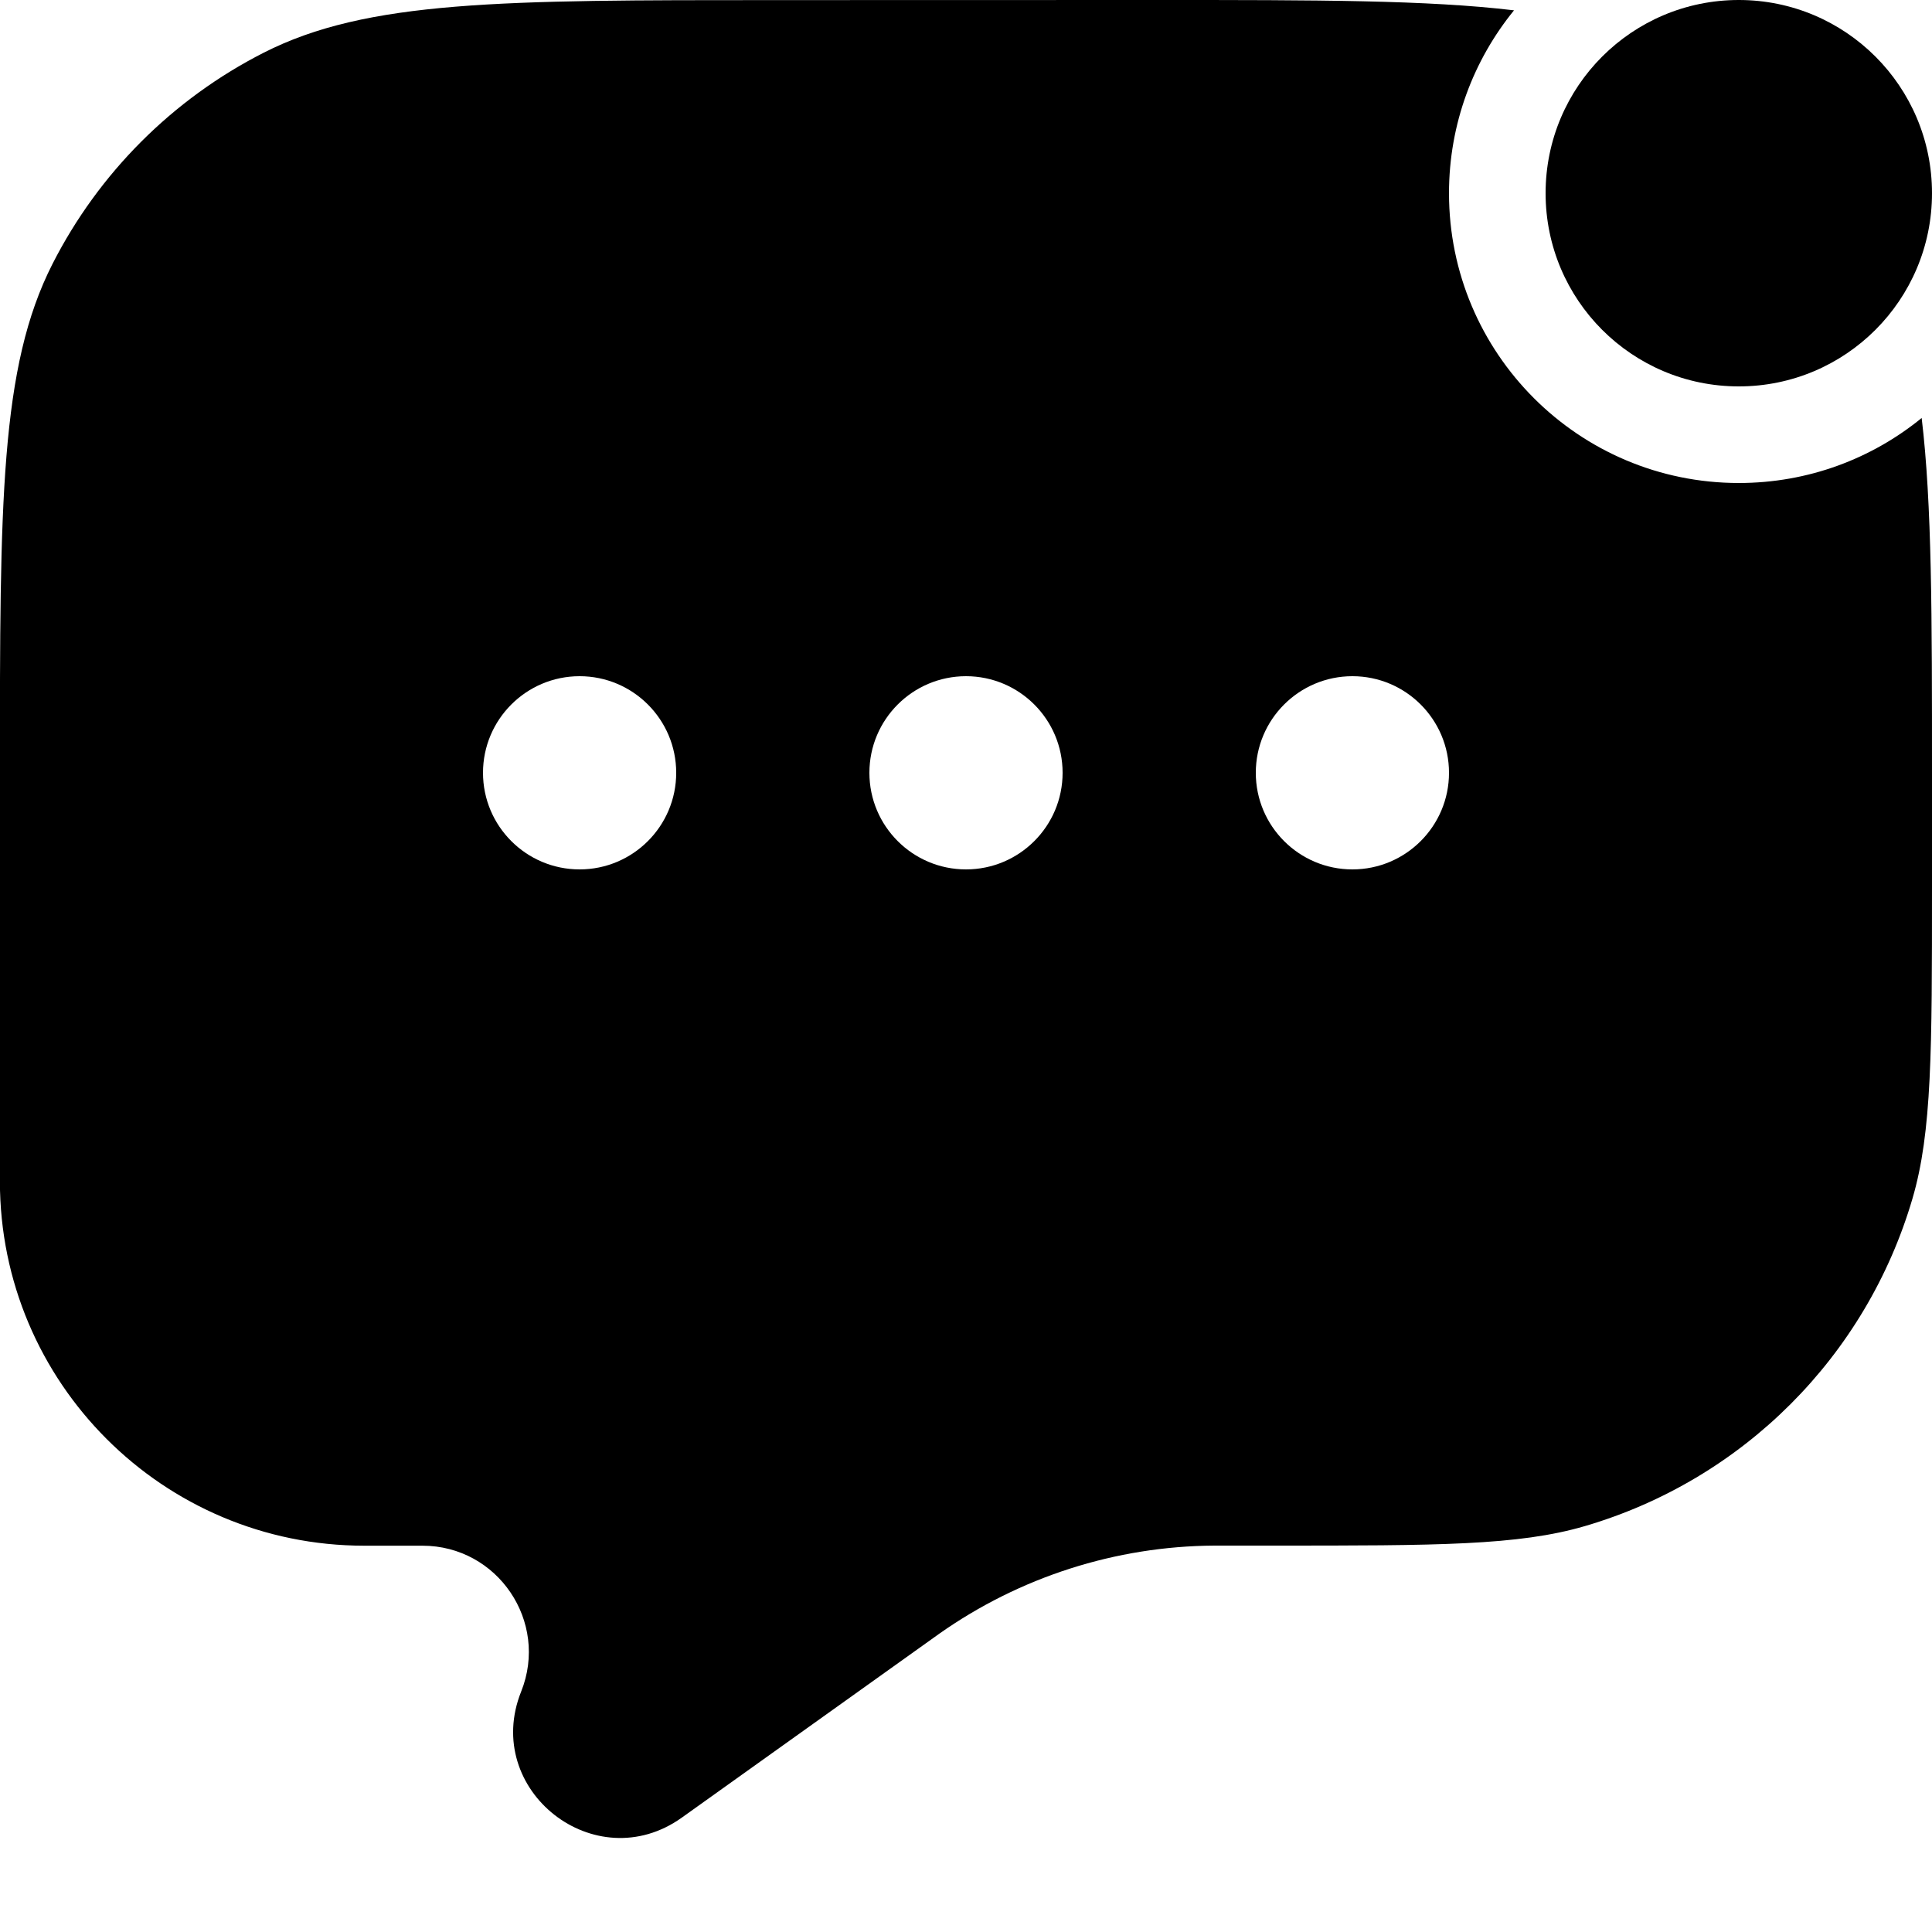 <svg xmlns="http://www.w3.org/2000/svg" fill="none" height="512" viewBox="0 0 20 20" width="512"><g fill="rgb(0,0,0)"><path clip-rule="evenodd" d="m12 0c1.627 0 2.781 0 3.673.107-.42.516-.673 1.175-.673 1.893 0 1.657 1.343 3 3 3 .718 0 1.377-.252 1.893-.673.107.891.107 2.046.107 3.673v1.184c0 1.689 0 2.534-.202 3.223-.479 1.634-1.757 2.912-3.391 3.391-.689.202-1.534.202-3.223.202h-.549l-.065 0c-1.02.006-2.014.325-2.848.913l-.053.038-2.611 1.865c-.895.639-2.071-.284-1.663-1.305.289-.723-.243-1.51-1.022-1.51h-.602c-2.083 0-3.772-1.689-3.772-3.772v-4.228c0-2.8 0-4.2.545-5.27.479-.941 1.244-1.706 2.185-2.185 1.07-.545 2.47-.545 5.27-.545zm-5 8c0 .552-.448 1-1 1s-1-.448-1-1 .448-1 1-1 1 .448 1 1zm4 0c0 .552-.448 1-1 1-.552 0-1-.448-1-1s.448-1 1-1c.552 0 1 .448 1 1zm3 1c.552 0 1-.448 1-1s-.448-1-1-1-1 .448-1 1 .448 1 1 1z" fill-rule="evenodd"></path><path d="m20 2c0 1.105-.895 2-2 2s-2-.895-2-2 .895-2 2-2 2 .895 2 2z"></path></g></svg>